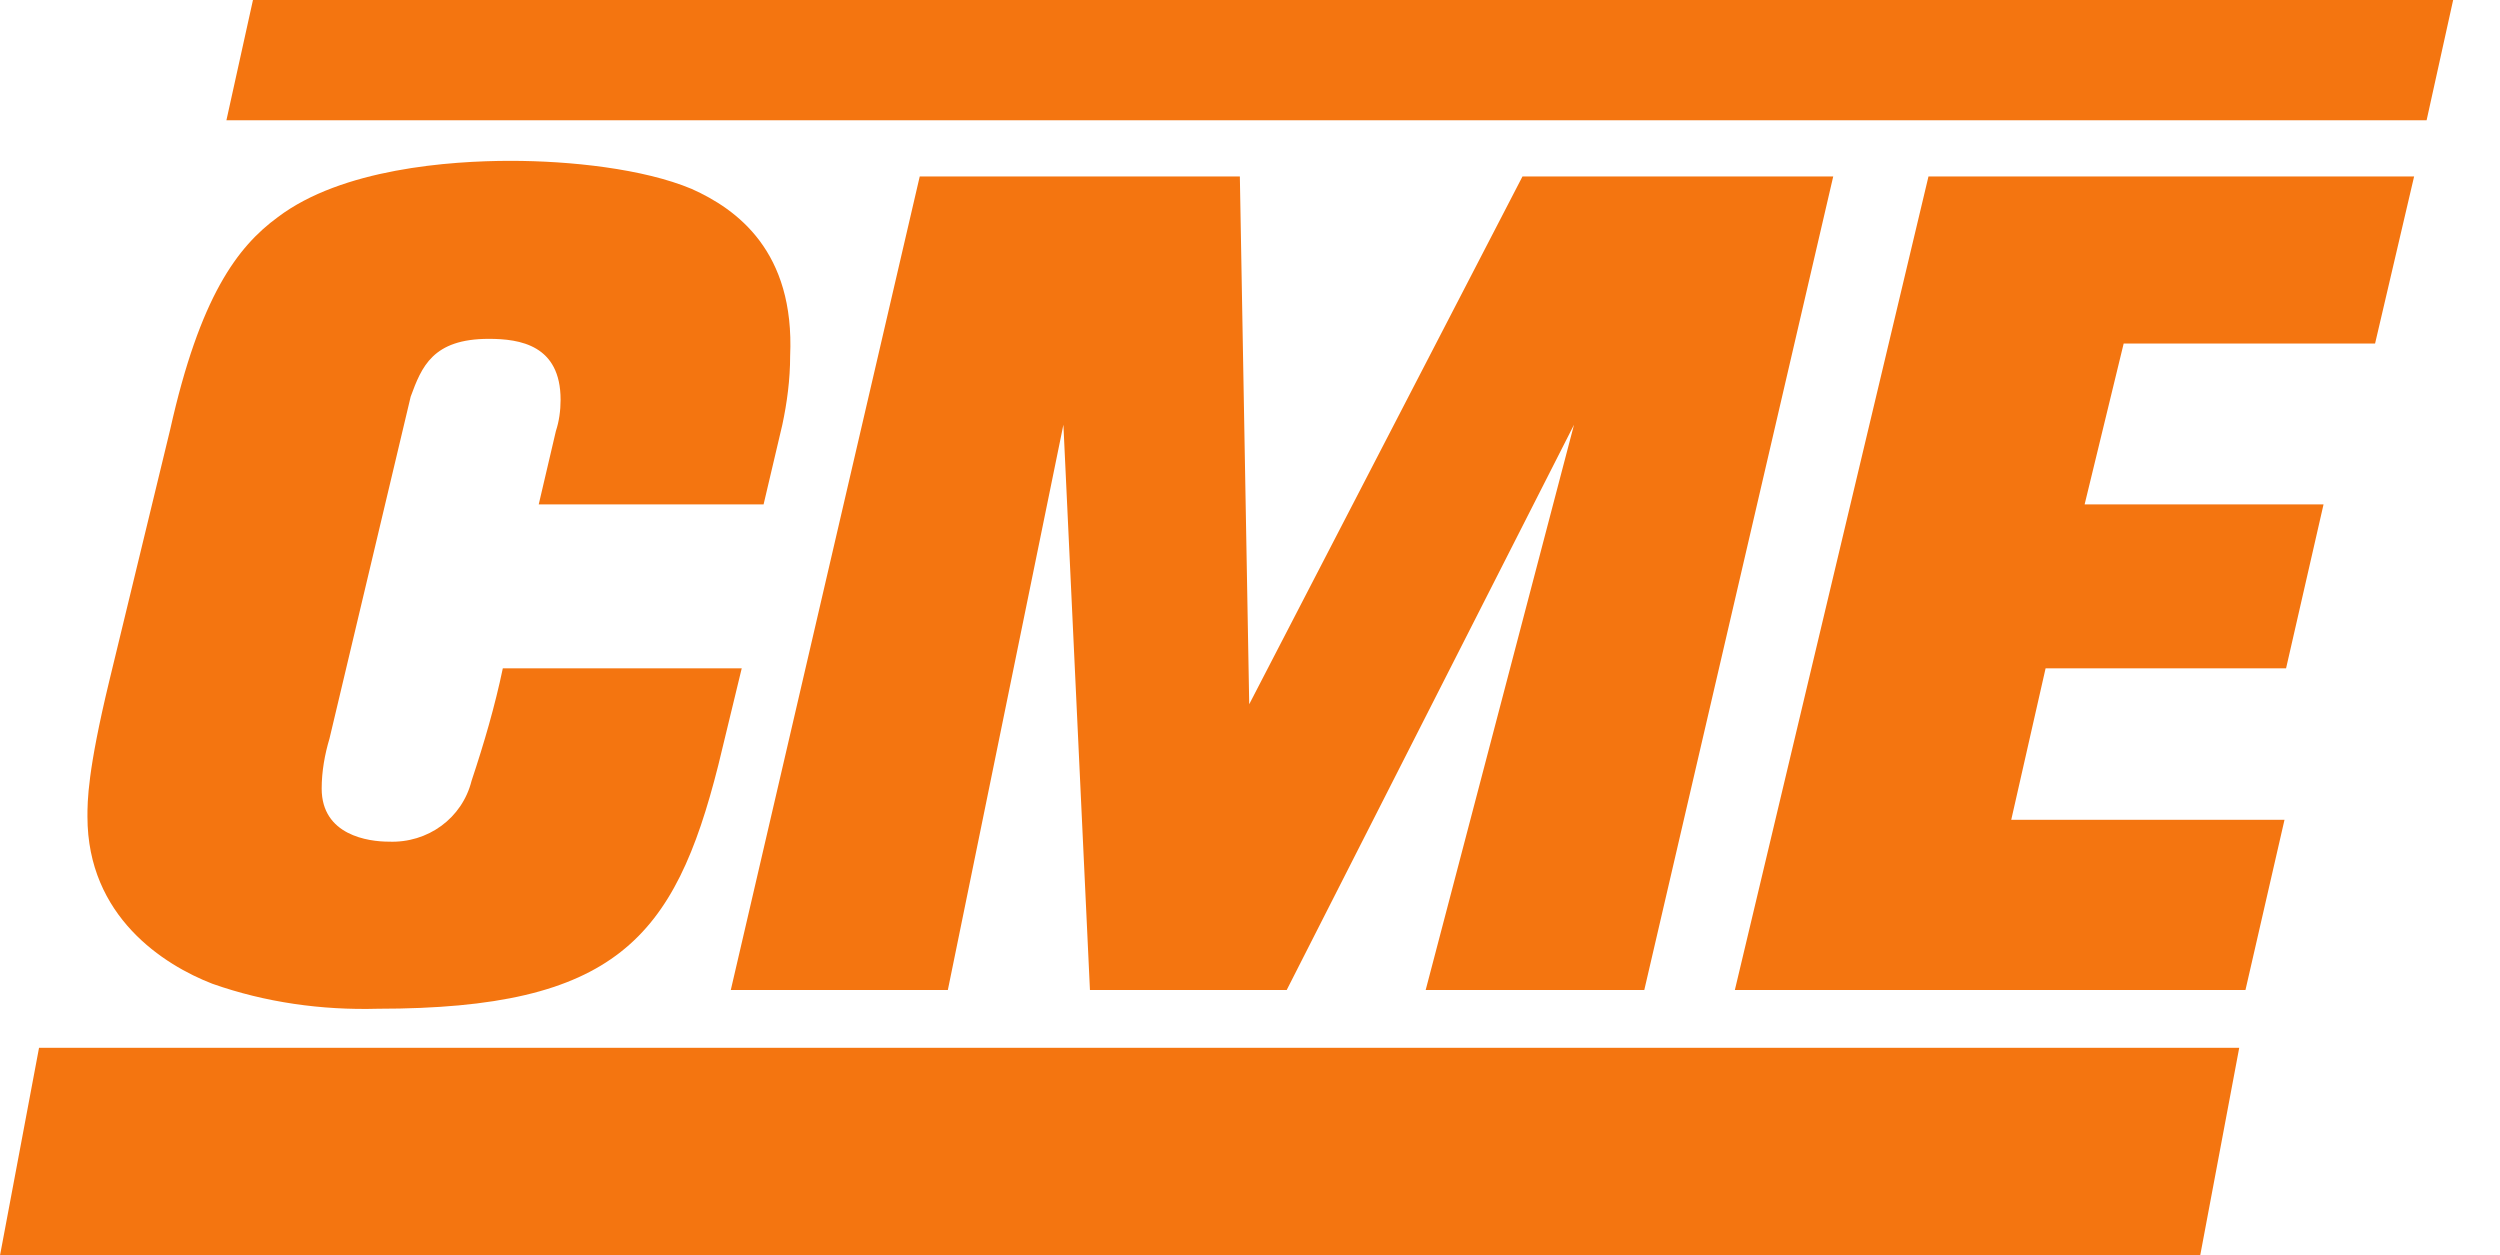 <?xml version="1.0" encoding="utf-8"?>
<!-- Generator: Adobe Illustrator 24.3.0, SVG Export Plug-In . SVG Version: 6.00 Build 0)  -->
<svg version="1.1" id="Layer_1" xmlns="http://www.w3.org/2000/svg" xmlns:xlink="http://www.w3.org/1999/xlink" x="0px" y="0px"
	 viewBox="0 0 160.1 80.4" style="enable-background:new 0 0 160.1 80.4;" xml:space="preserve">
<style type="text/css">
	.st0{fill:#F47510;}
</style>
<path class="st0" d="M123.5,11.3h31.1L152.1,22h-16.1l-2.5,10.3h15.3l-2.4,10.5h-15.4l-2.2,9.7h17.5l-2.5,10.9h-32.7L123.5,11.3z"/>
<polygon class="st0" points="2.5,67.1 0,80.4 140.9,80.4 143.4,67.1 "/>
<polygon class="st0" points="16.2,0 14.5,7.7 155.4,7.7 157.1,0 "/>
<polygon class="st0" points="97.5,11.3 80,45.1 79.4,11.3 58.9,11.3 46.8,63.4 60.7,63.4 68.1,27.2 69.8,63.4 82.4,63.4 100.8,27.2 
	91.3,63.4 105.3,63.4 117.4,11.3 "/>
<path class="st0" d="M44.3,12.1c-3.1-1.3-7.8-1.8-11.6-1.8c-3.9,0-10.8,0.5-14.9,3.6c-2.6,1.9-5,5.1-6.9,13.6L7,43.6
	c-1.4,5.8-1.4,7.7-1.4,8.7c0,6.4,4.9,9.5,8,10.7c3.4,1.2,7,1.7,10.6,1.6c15.2,0,19-4.5,21.8-15.6l1.5-6.2H32.2
	c-0.5,2.4-1.2,4.8-2,7.2c-0.6,2.4-2.8,4-5.3,3.9c-1.3,0-4.3-0.4-4.3-3.4c0-1.1,0.2-2.2,0.5-3.2l5.2-21.9c0.7-1.9,1.4-3.7,5-3.7
	c2,0,4.6,0.4,4.6,3.9c0,0.7-0.1,1.4-0.3,2l-1.1,4.7h14.4l1.2-5.1c0.3-1.4,0.5-2.9,0.5-4.4C50.9,16.1,47.2,13.4,44.3,12.1z"/>
</svg>
